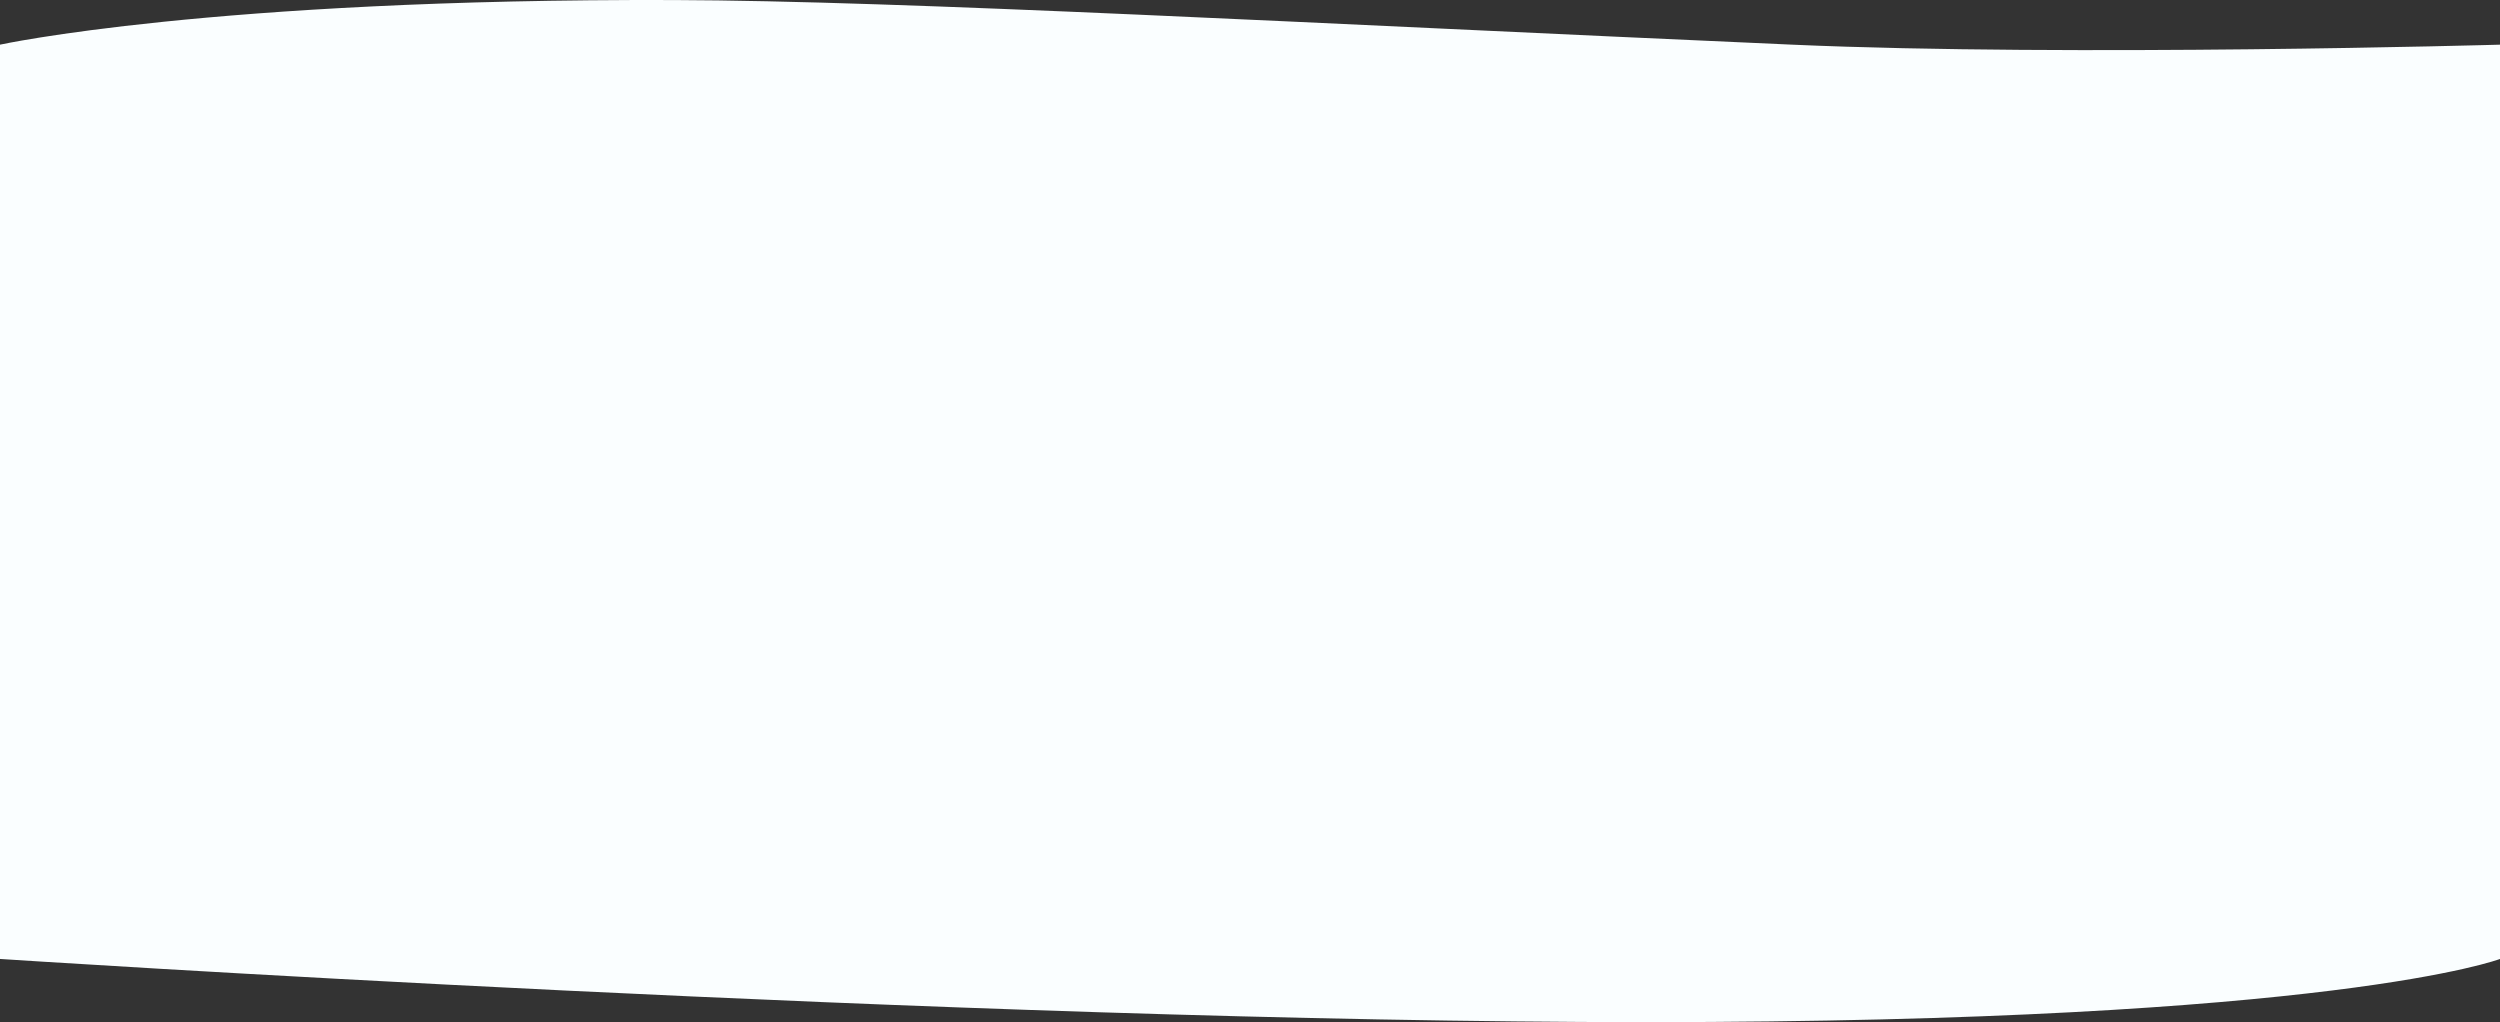 <svg xmlns="http://www.w3.org/2000/svg" width="1920" height="785" viewBox="0 0 1920 785" fill="none"><rect x="0" y="0" width="1920" height="785" fill="#333333" stroke="none"/><path d="M1920 736.477C1920 736.477 1793.5 785 1265 785C736.5 785 4.24202e-06 736.477 4.24202e-06 736.477L6.56278e-05 34.305C6.56278e-05 34.305 162 -1.115 517 0.027C693.299 0.594 1007.5 18.006 1376.5 34.305C1590.35 43.751 1920 34.305 1920 34.305L1920 736.477Z" fill="#FAFEFF"></path></svg>